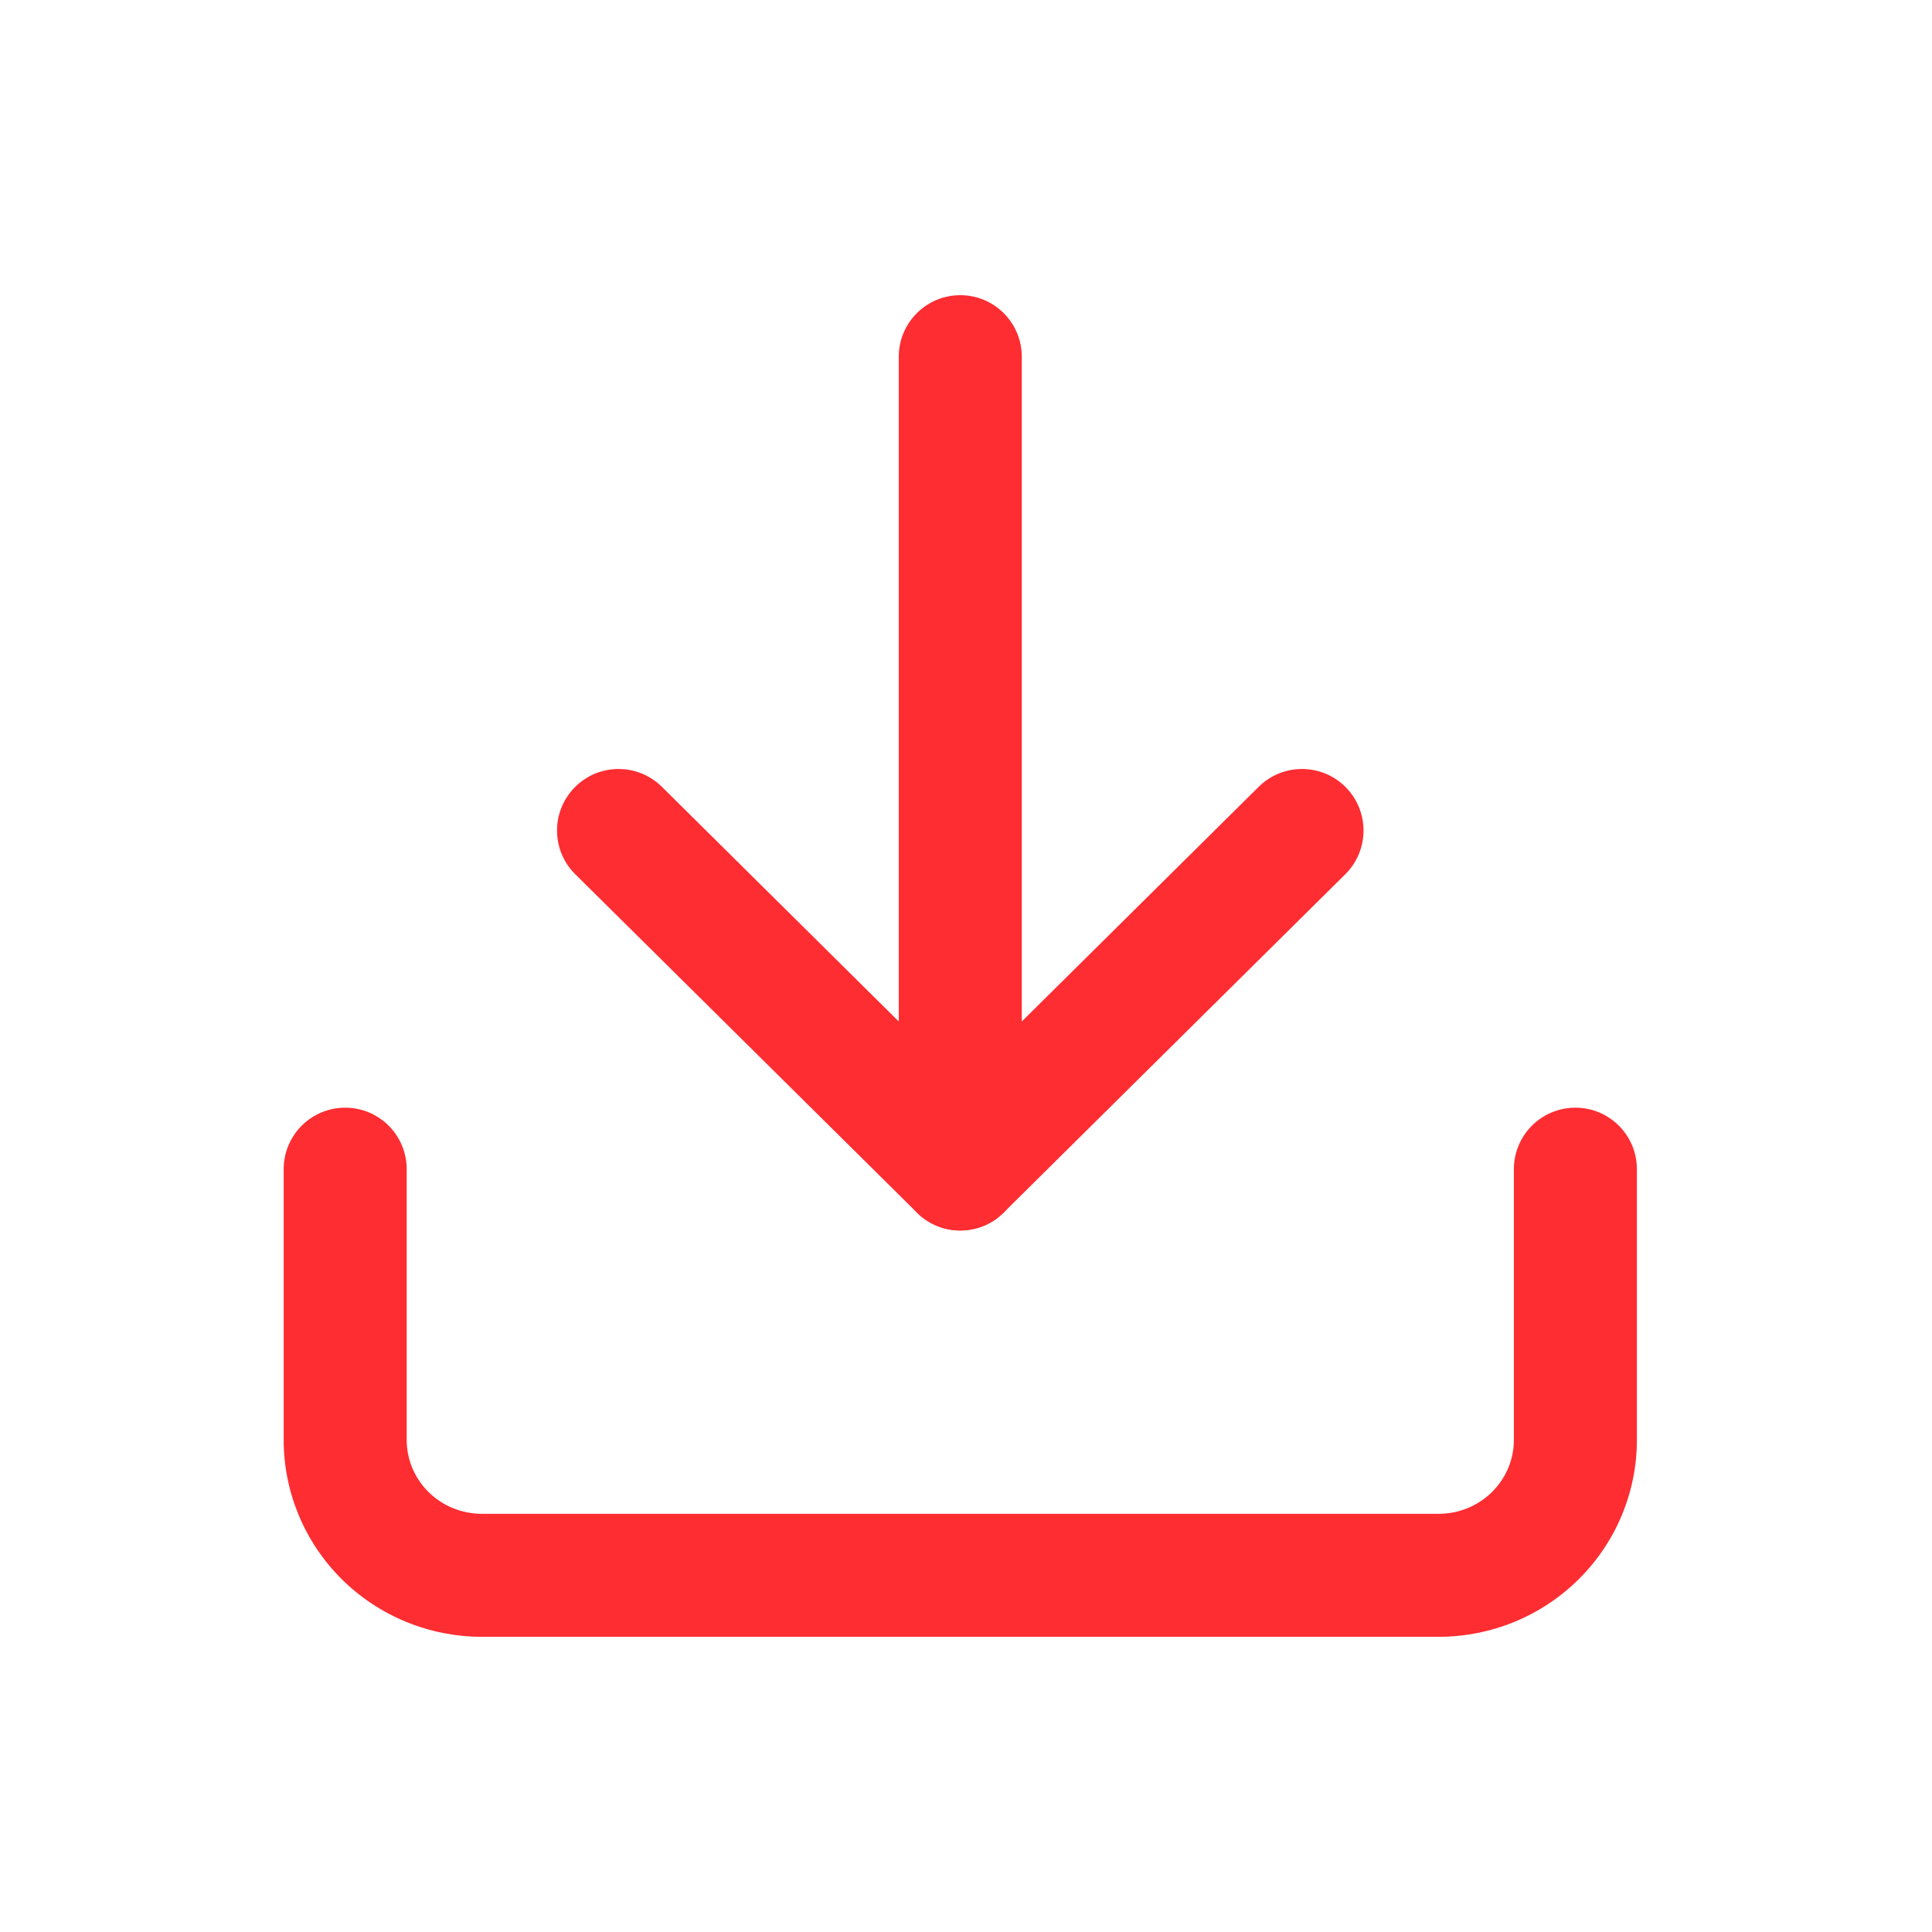 <svg width="24" height="24" viewBox="0 0 24 24" fill="none" xmlns="http://www.w3.org/2000/svg">
<path fill-rule="evenodd" clip-rule="evenodd" d="M19.57 13.76C19.992 13.76 20.334 14.102 20.334 14.524V17.887C20.334 18.538 20.073 19.161 19.61 19.619C19.148 20.077 18.522 20.333 17.872 20.333H5.986C5.335 20.333 4.71 20.077 4.247 19.619C3.785 19.161 3.524 18.538 3.524 17.887V14.524C3.524 14.102 3.866 13.76 4.288 13.76C4.71 13.76 5.052 14.102 5.052 14.524V17.887C5.052 18.128 5.148 18.361 5.323 18.534C5.497 18.707 5.736 18.805 5.986 18.805H17.872C18.122 18.805 18.36 18.707 18.535 18.534C18.709 18.361 18.806 18.128 18.806 17.887V14.524C18.806 14.102 19.148 13.76 19.57 13.76Z" fill="#fd2d32"/>
<path fill-rule="evenodd" clip-rule="evenodd" d="M16.717 9.779C17.014 10.079 17.011 10.563 16.712 10.86L12.467 15.064C12.169 15.359 11.689 15.359 11.391 15.064L7.146 10.86C6.846 10.563 6.844 10.079 7.141 9.779C7.438 9.479 7.922 9.477 8.222 9.774L11.929 13.446L15.636 9.774C15.936 9.477 16.42 9.479 16.717 9.779Z" fill="#fd2d32"/>
<path fill-rule="evenodd" clip-rule="evenodd" d="M11.929 3.667C12.351 3.667 12.693 4.009 12.693 4.431V14.522C12.693 14.944 12.351 15.286 11.929 15.286C11.507 15.286 11.165 14.944 11.165 14.522V4.431C11.165 4.009 11.507 3.667 11.929 3.667Z" fill="#fd2d32"/>
</svg>
